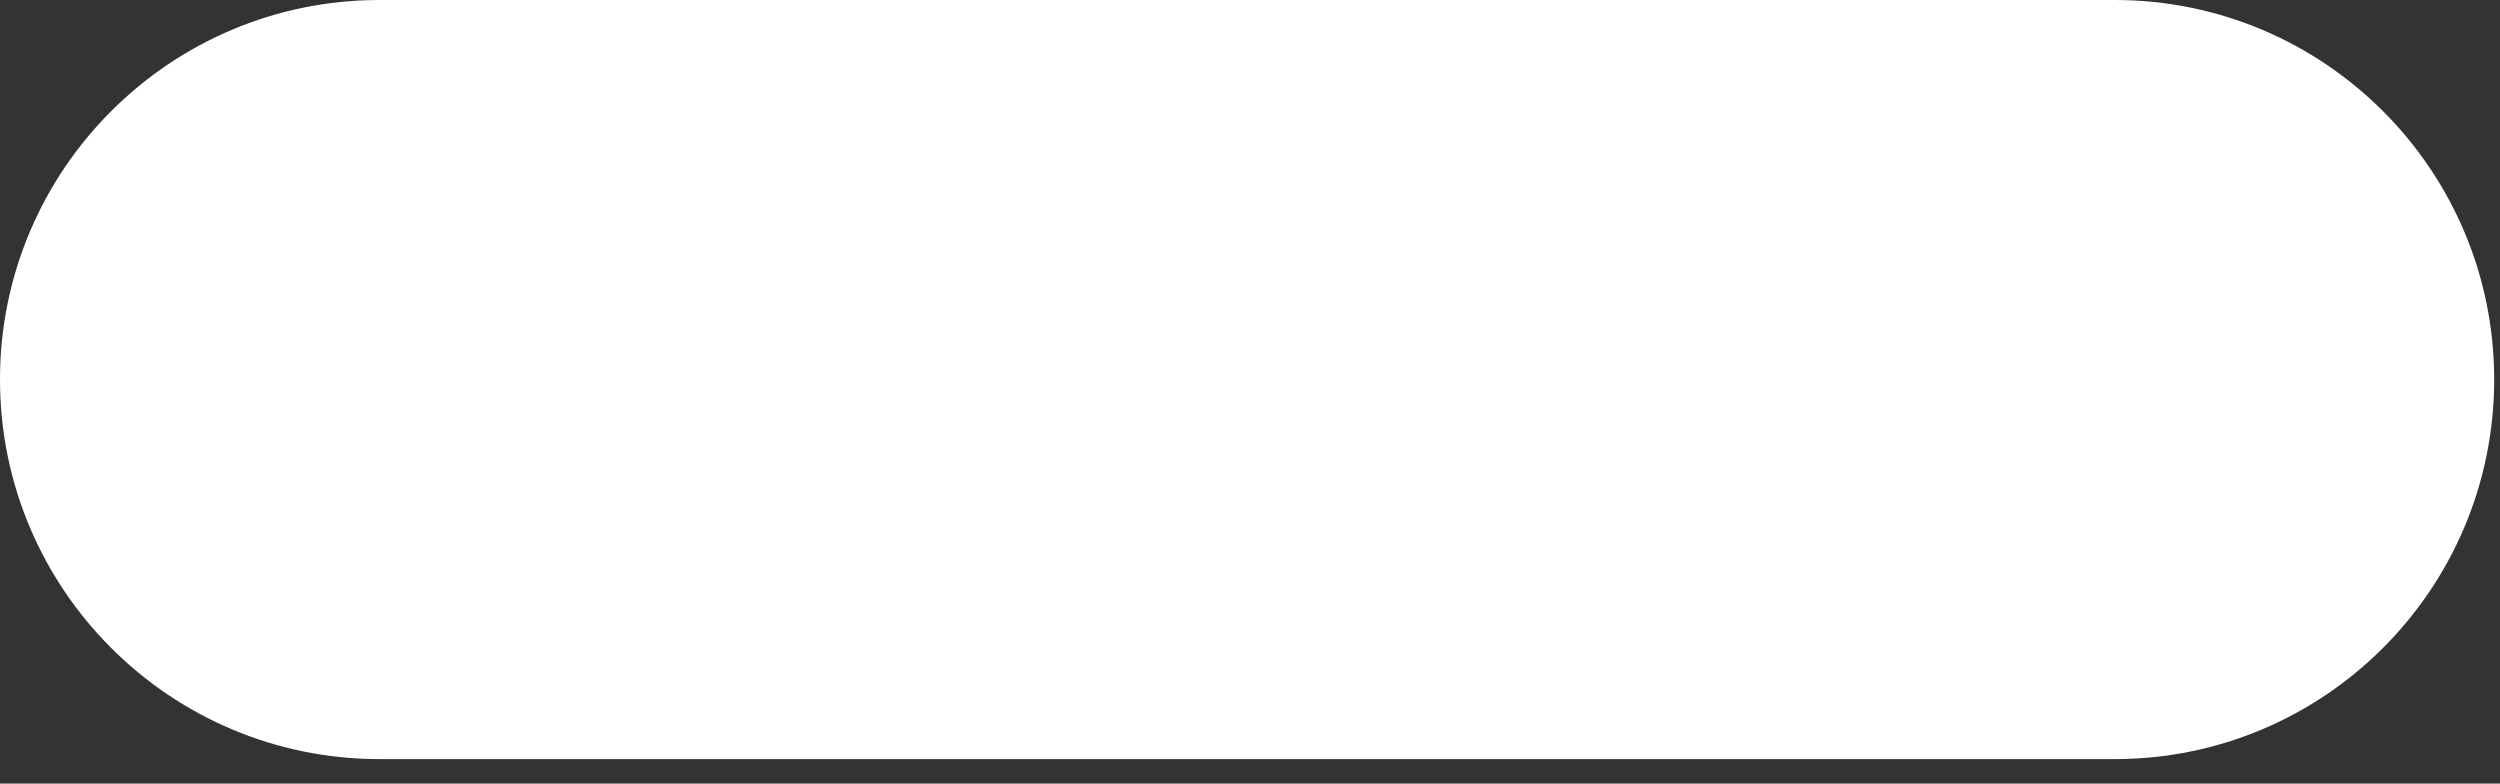 <?xml version="1.0" encoding="utf-8"?>
<svg xmlns="http://www.w3.org/2000/svg" fill="none" height="100%" overflow="visible" preserveAspectRatio="none" style="display: block;" viewBox="0 0 67 21" width="100%">
<rect x="0" y="0" width="67" height="21" fill="#333333" stroke="none"/>
<path d="M56.672 0C62.29 0 66.844 4.554 66.844 10.172C66.844 15.79 62.29 20.344 56.672 20.344H10.172C4.554 20.344 0 15.79 0 10.172C0 4.554 4.554 0 10.172 0H56.672Z" fill="white" id="Vector (Stroke)"/>
</svg>